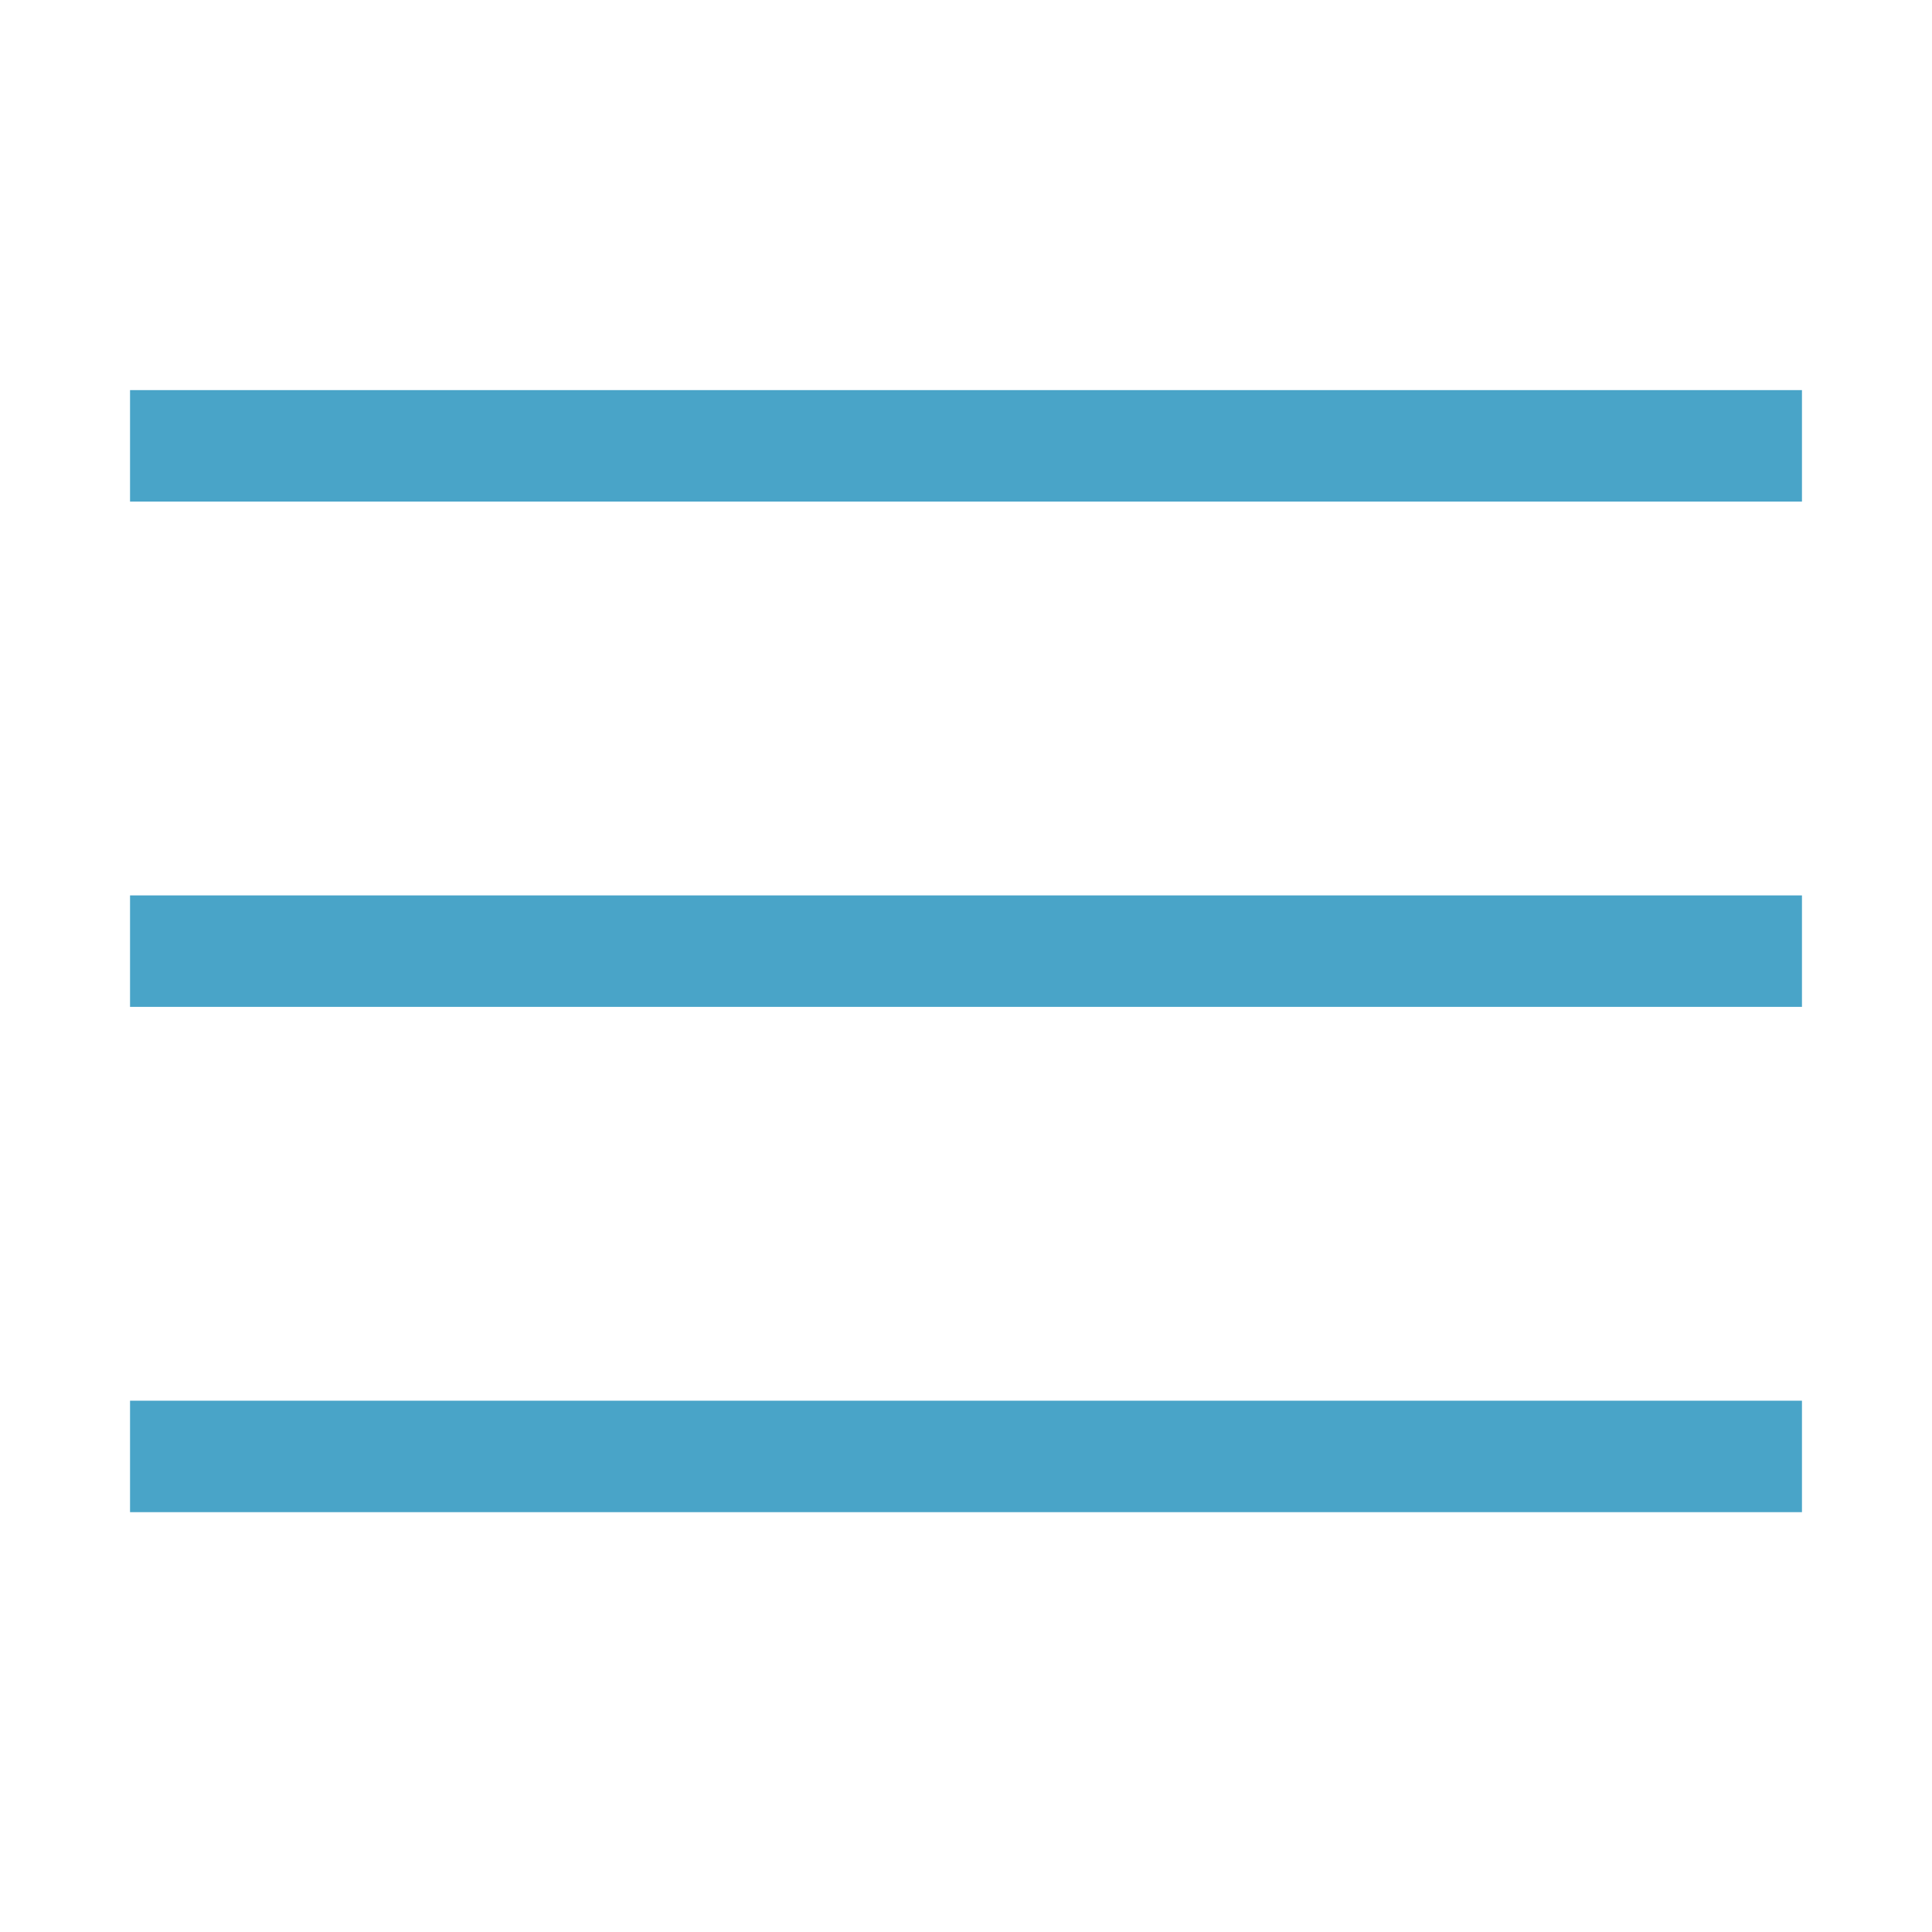 <?xml version="1.0" encoding="utf-8"?>
<!-- Generator: Adobe Illustrator 23.0.3, SVG Export Plug-In . SVG Version: 6.00 Build 0)  -->
<svg version="1.1" id="レイヤー_1" xmlns="http://www.w3.org/2000/svg" xmlns:xlink="http://www.w3.org/1999/xlink" x="0px"
	 y="0px" viewBox="0 0 52 52" style="enable-background:new 0 0 52 52;" xml:space="preserve">
<style type="text/css">
	.st0{fill:#FFFFFF;}
	.st1{fill:none;stroke:#49A4C8;stroke-width:3;stroke-miterlimit:10;}
</style>
<rect class="st0" width="52" height="52"/>
<line class="st1" x1="3.5" y1="12" x2="48.5" y2="12"/>
<line class="st1" x1="3.5" y1="25.6" x2="48.5" y2="25.6"/>
<line class="st1" x1="3.5" y1="39.2" x2="48.5" y2="39.2"/>
</svg>
